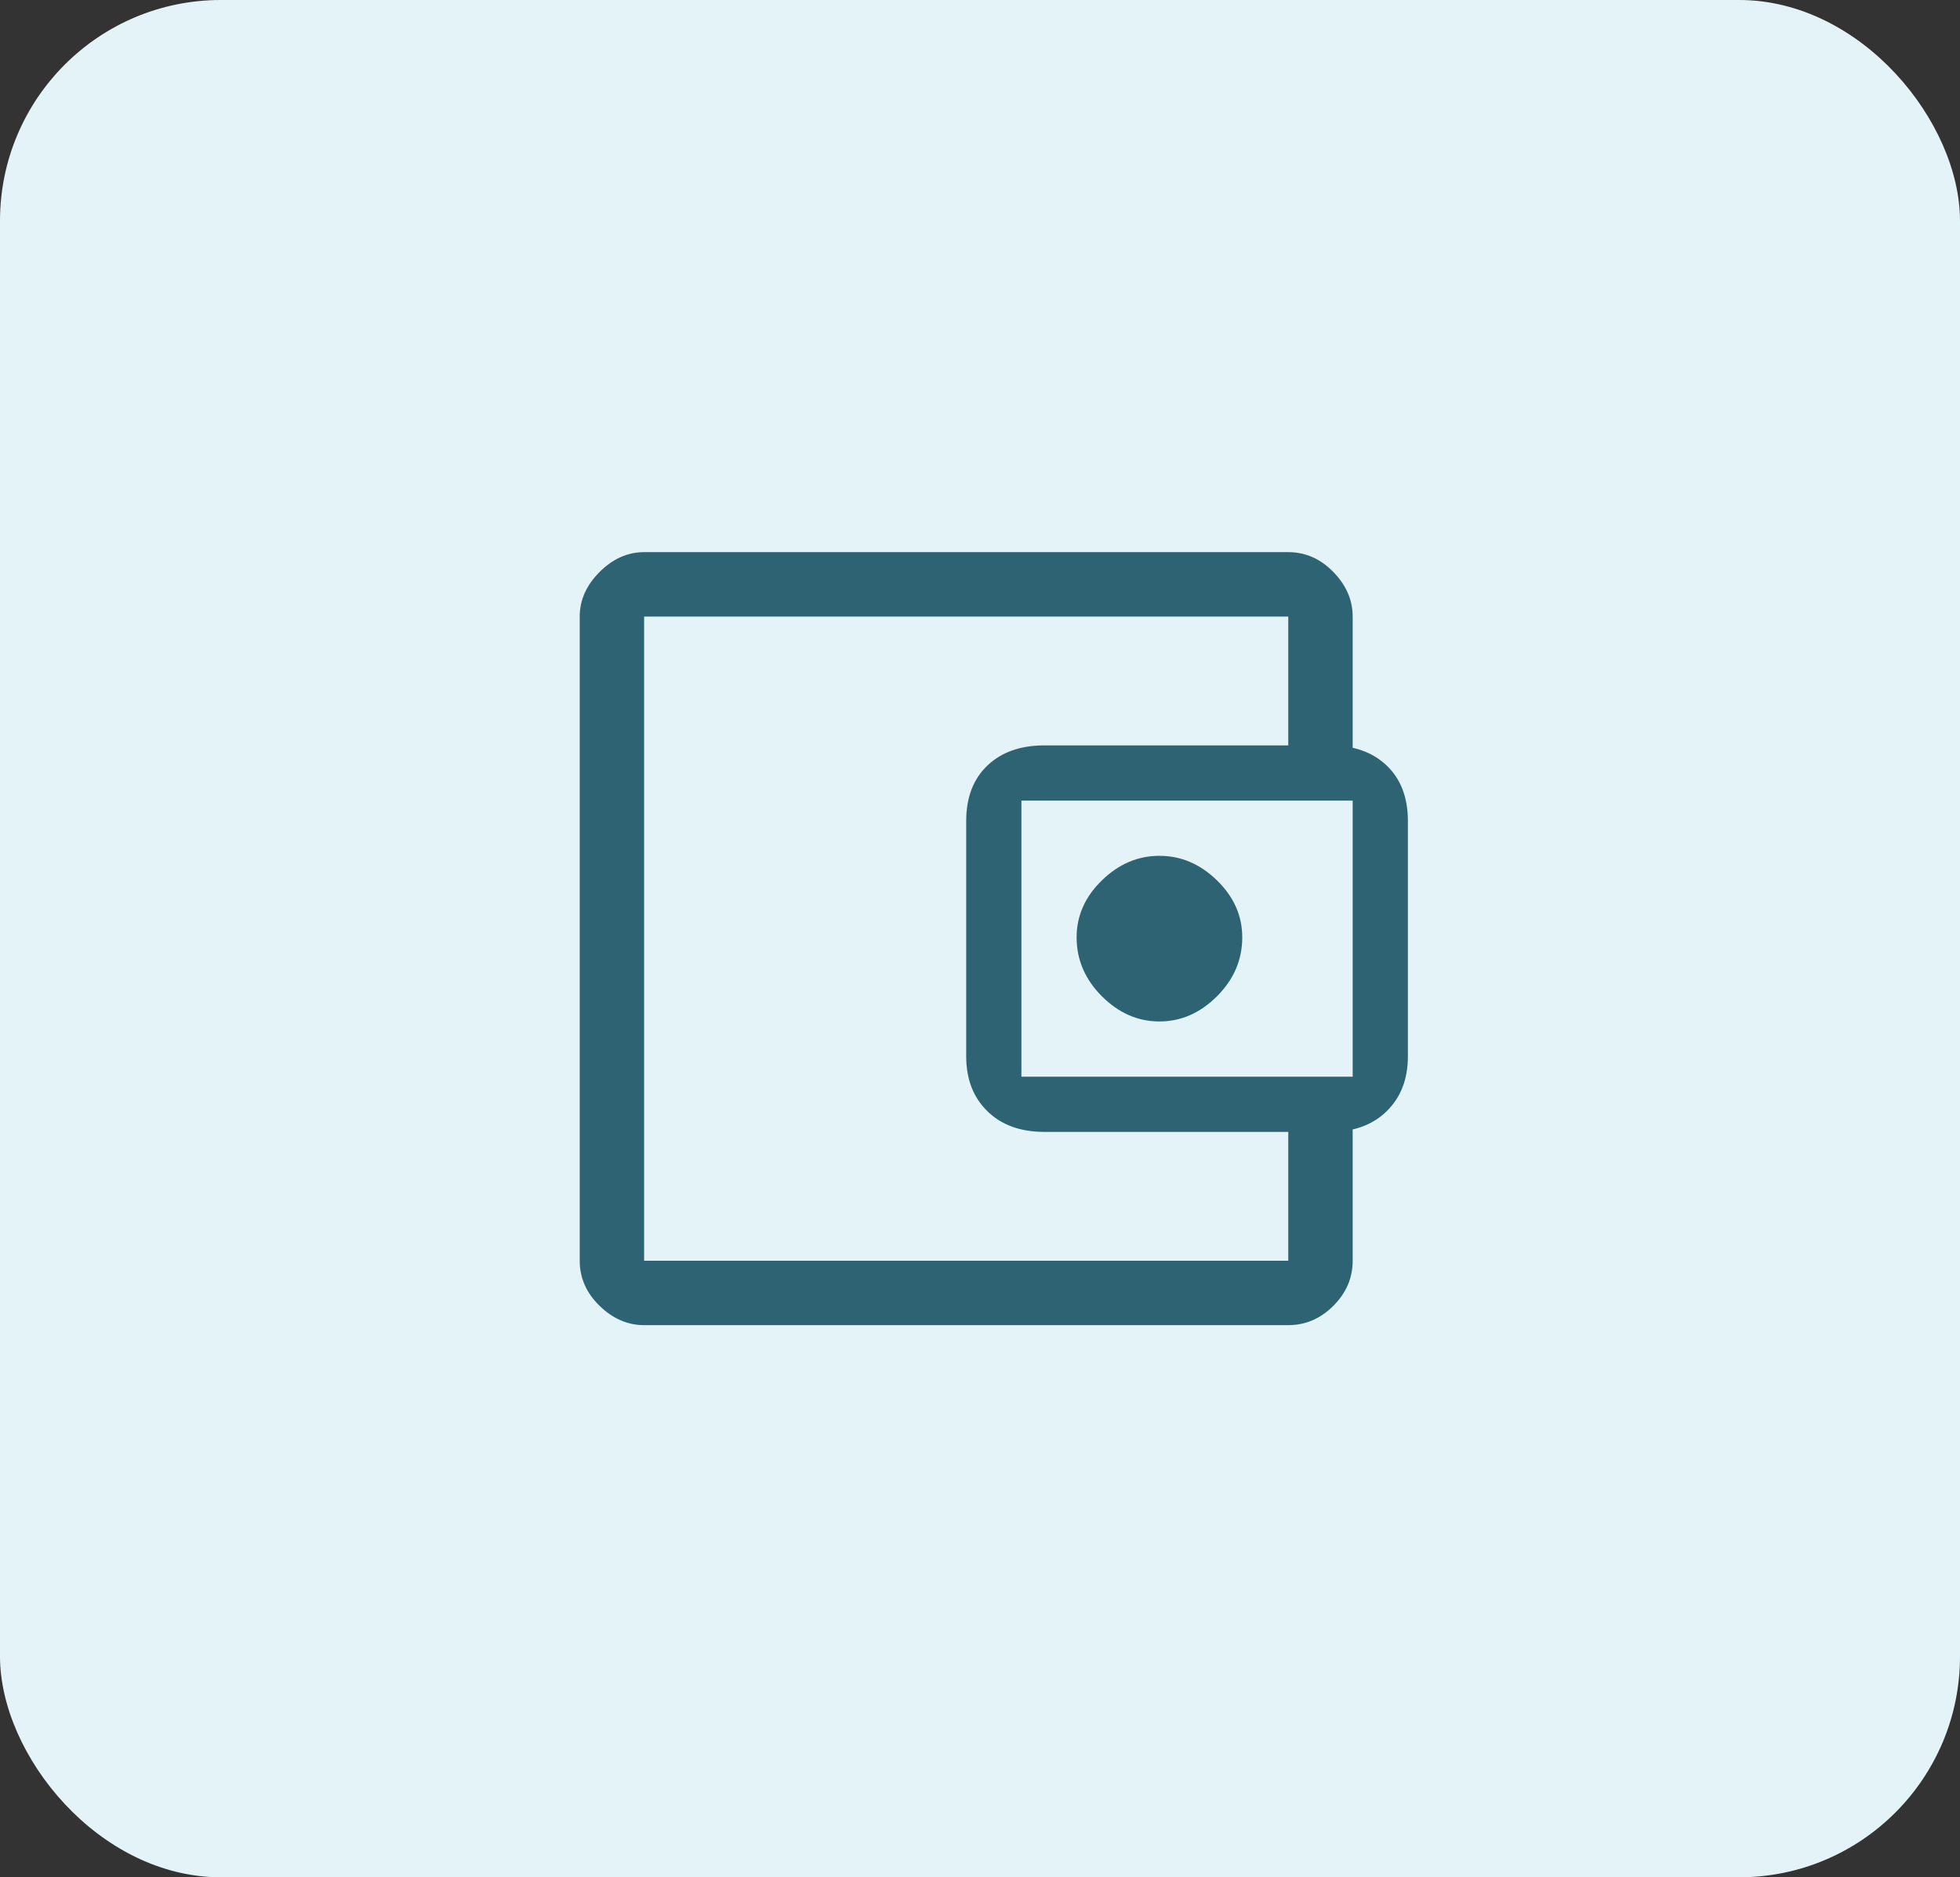 <?xml version="1.0" encoding="UTF-8"?>
<svg width="71px" height="68px" viewBox="0 0 71 68" version="1.1" xmlns="http://www.w3.org/2000/svg" xmlns:xlink="http://www.w3.org/1999/xlink">
    <rect x="0" y="0" width="71" height="68" fill="#333333" stroke="none"/>
    <title>Group</title>
    <g id="Welcome" stroke="none" stroke-width="1" fill="none" fill-rule="evenodd">
        <g id="Desktop" transform="translate(-198, -1453)">
            <g id="Col---tjänst" transform="translate(121, 1299)">
                <g id="1" transform="translate(0, 154)">
                    <g id="Group" transform="translate(77, 0)">
                        <rect id="Rectangle" fill="#E3F3F8" x="0" y="0" width="71" height="68" rx="8"></rect>
                        <path d="M42,37 C42.781,37 43.477,36.695 44.086,36.086 C44.695,35.477 45,34.766 45,33.953 C45,33.172 44.695,32.484 44.086,31.891 C43.477,31.297 42.781,31 42,31 C41.219,31 40.523,31.297 39.914,31.891 C39.305,32.484 39,33.172 39,33.953 C39,34.766 39.305,35.477 39.914,36.086 C40.523,36.695 41.219,37 42,37 Z M23.5,43.968 C23.5,43.968 23.5,44.307 23.5,44.984 C23.5,45.661 23.5,46 23.5,46 C23.5,46 23.5,46 23.5,46 C23.5,46 23.5,46 23.5,46 L23.5,23 C23.5,23 23.5,23 23.5,23 C23.5,23 23.5,23 23.5,23 C23.5,23 23.5,23.345 23.5,24.035 C23.5,24.725 23.5,25.07 23.5,25.07 C23.5,25.07 23.5,25.556 23.5,26.527 C23.5,27.498 23.5,28.712 23.5,30.168 L23.5,38.87 C23.5,40.327 23.5,41.541 23.5,42.512 C23.5,43.483 23.5,43.968 23.5,43.968 Z M23.333,48 C22.737,48 22.199,47.767 21.719,47.3 C21.24,46.833 21,46.289 21,45.667 L21,22.333 C21,21.737 21.24,21.199 21.719,20.719 C22.199,20.24 22.737,20 23.333,20 L46.667,20 C47.289,20 47.833,20.24 48.3,20.719 C48.767,21.199 49,21.737 49,22.333 L49,27.544 L46.667,27.544 L46.667,22.333 C46.667,22.333 46.667,22.333 46.667,22.333 C46.667,22.333 46.667,22.333 46.667,22.333 L23.333,22.333 C23.333,22.333 23.333,22.333 23.333,22.333 C23.333,22.333 23.333,22.333 23.333,22.333 L23.333,45.667 C23.333,45.667 23.333,45.667 23.333,45.667 C23.333,45.667 23.333,45.667 23.333,45.667 L46.667,45.667 C46.667,45.667 46.667,45.667 46.667,45.667 C46.667,45.667 46.667,45.667 46.667,45.667 L46.667,40.494 L49,40.494 L49,45.667 C49,46.289 48.767,46.833 48.3,47.3 C47.833,47.767 47.289,48 46.667,48 L23.333,48 Z M37.833,41 C36.965,41 36.276,40.75 35.766,40.249 C35.255,39.749 35,39.086 35,38.26 L35,29.74 C35,28.889 35.255,28.22 35.766,27.732 C36.276,27.244 36.965,27 37.833,27 L48.167,27 C49.035,27 49.724,27.244 50.234,27.732 C50.745,28.22 51,28.889 51,29.74 L51,38.26 C51,39.086 50.745,39.749 50.234,40.249 C49.724,40.75 49.035,41 48.167,41 L37.833,41 Z M49,39 C49,39 49,39 49,39 C49,39 49,39 49,39 L49,29 C49,29 49,29 49,29 C49,29 49,29 49,29 L37,29 C37,29 37,29 37,29 C37,29 37,29 37,29 L37,39 C37,39 37,39 37,39 C37,39 37,39 37,39 L49,39 Z" id="Shape" fill="#2E6374" fill-rule="nonzero"></path>
                    </g>
                </g>
            </g>
        </g>
    </g>
</svg>